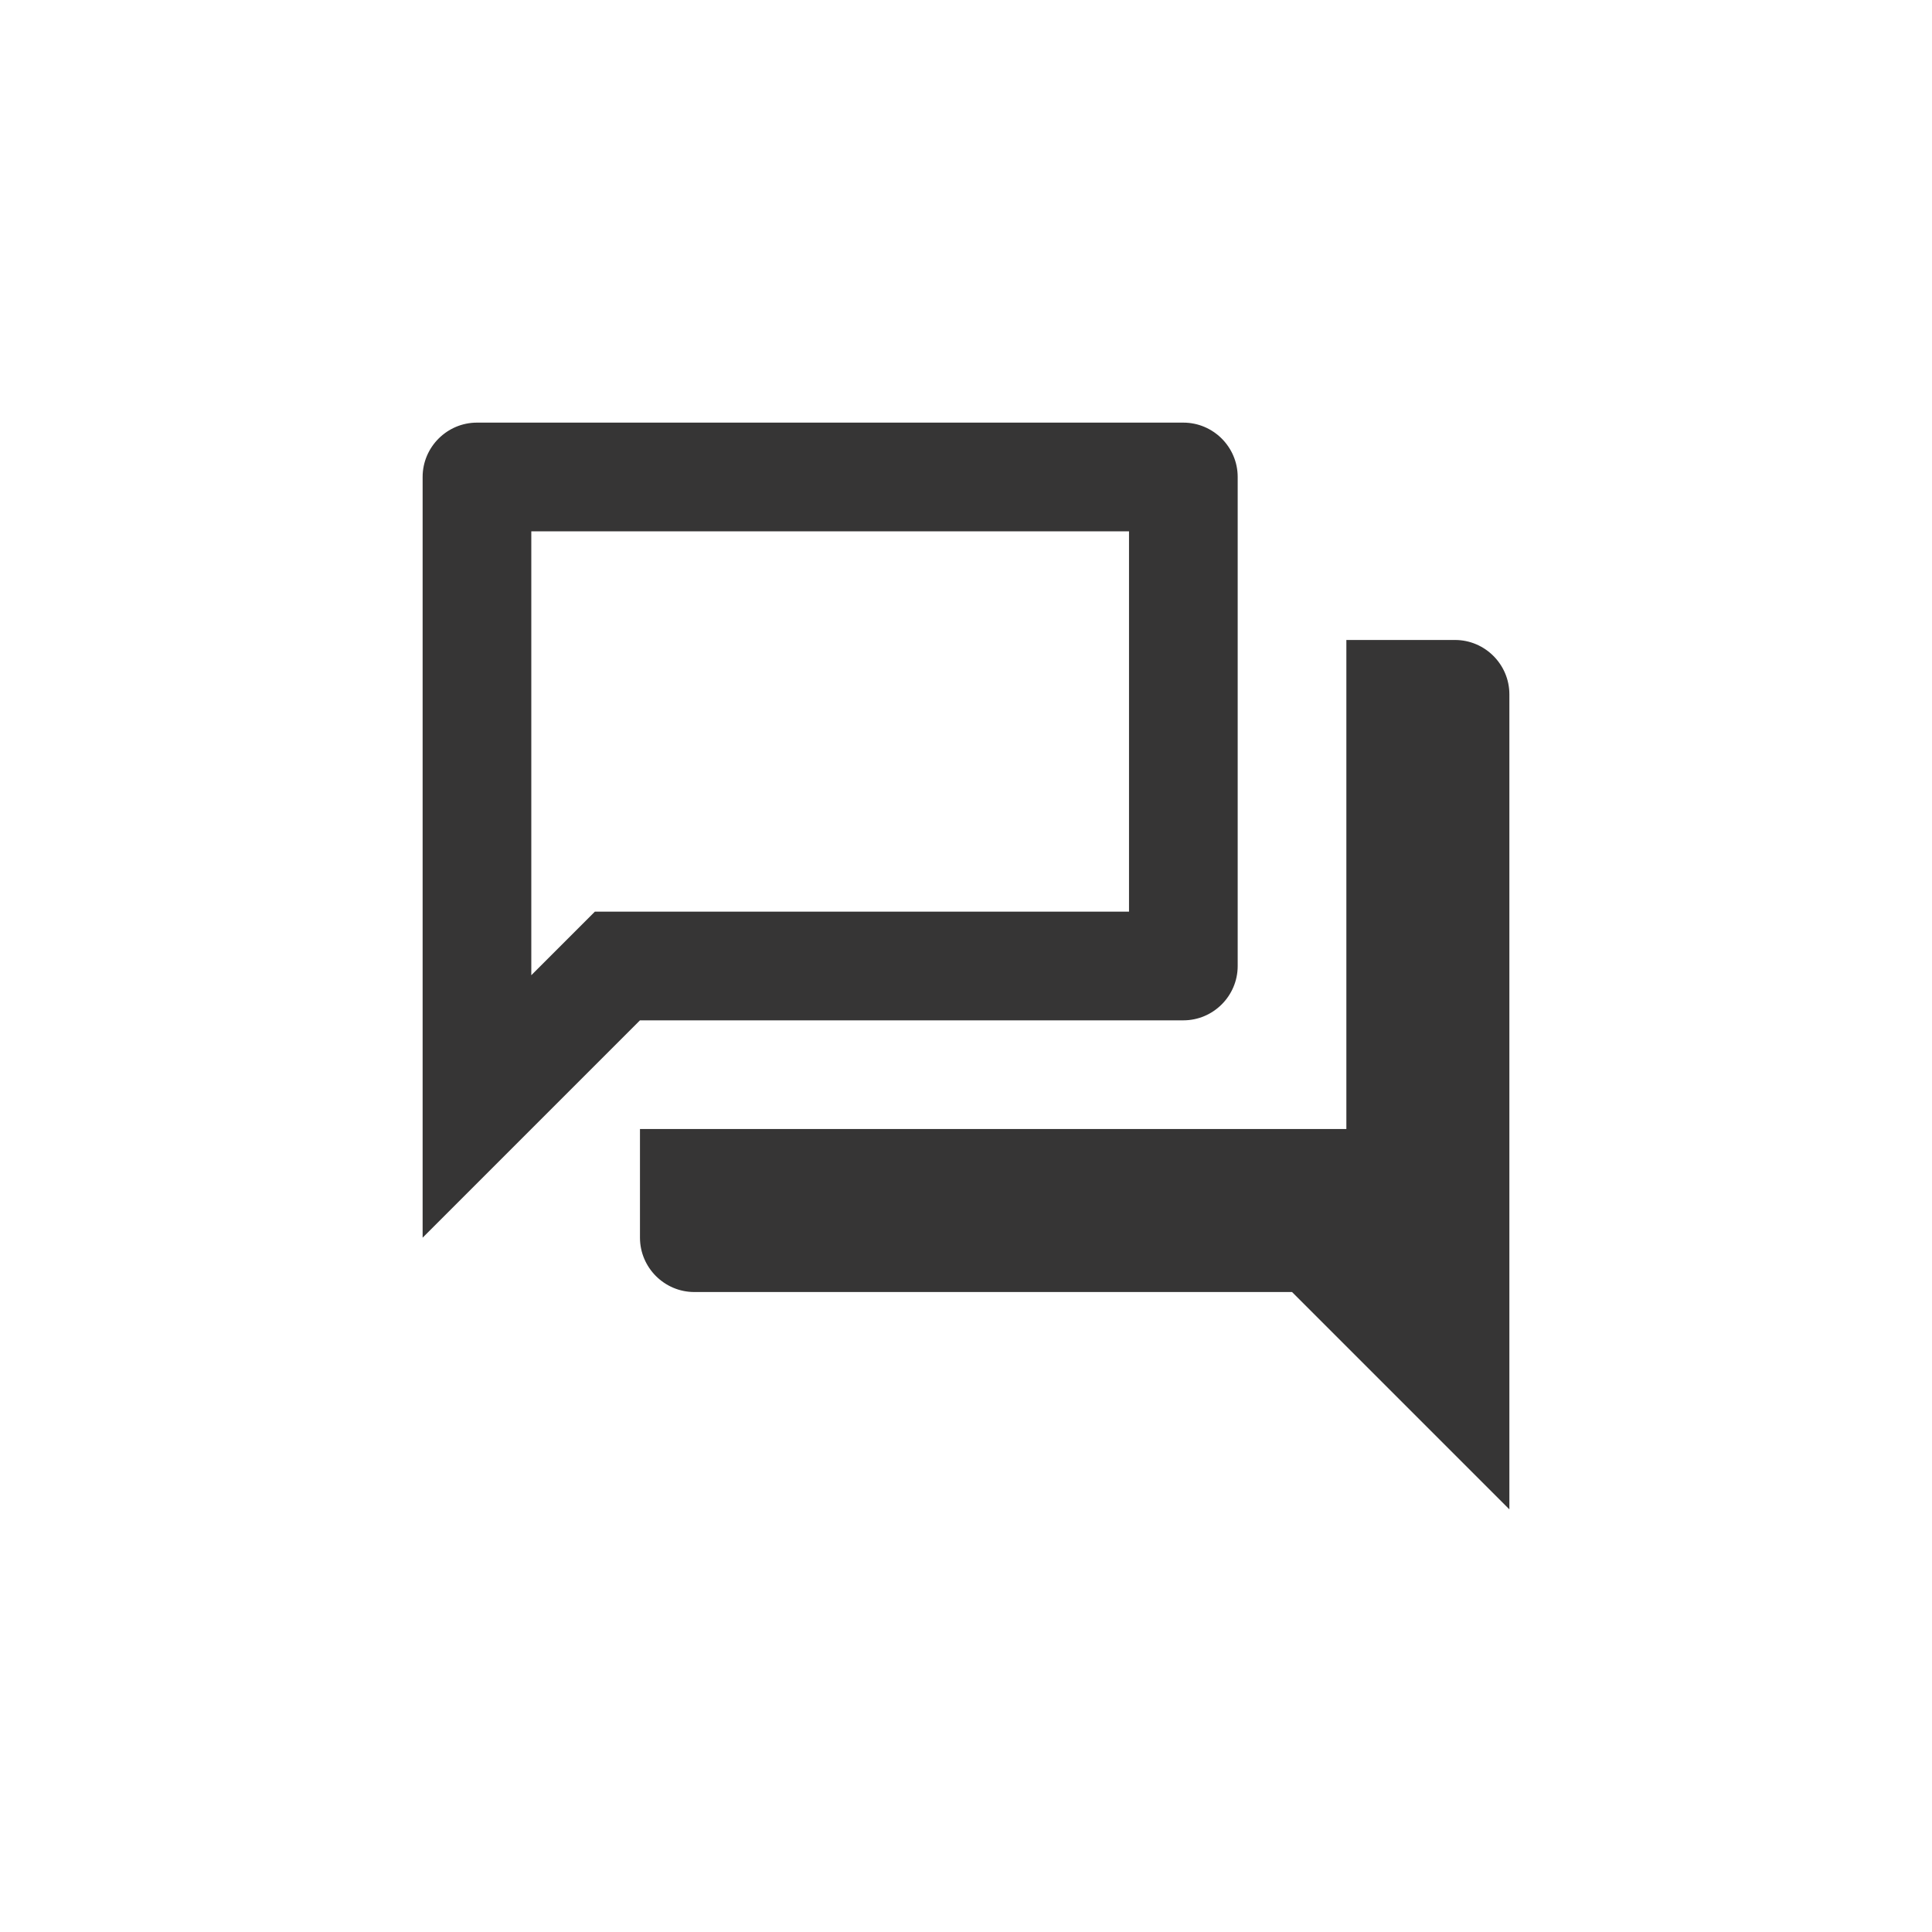 <svg width="40" height="40" viewBox="0 0 40 40" fill="none" xmlns="http://www.w3.org/2000/svg">
<path d="M23.375 11V18.875H12.316L11 20.191V11H23.375ZM24.5 8.75H9.875C9.256 8.75 8.75 9.256 8.75 9.875V25.625L13.25 21.125H24.5C25.119 21.125 25.625 20.619 25.625 20V9.875C25.625 9.256 25.119 8.75 24.5 8.75ZM30.125 13.25H27.875V23.375H13.25V25.625C13.25 26.244 13.756 26.75 14.375 26.75H26.75L31.25 31.25V14.375C31.25 13.756 30.744 13.25 30.125 13.25Z" fill="#363535"/>
</svg>
